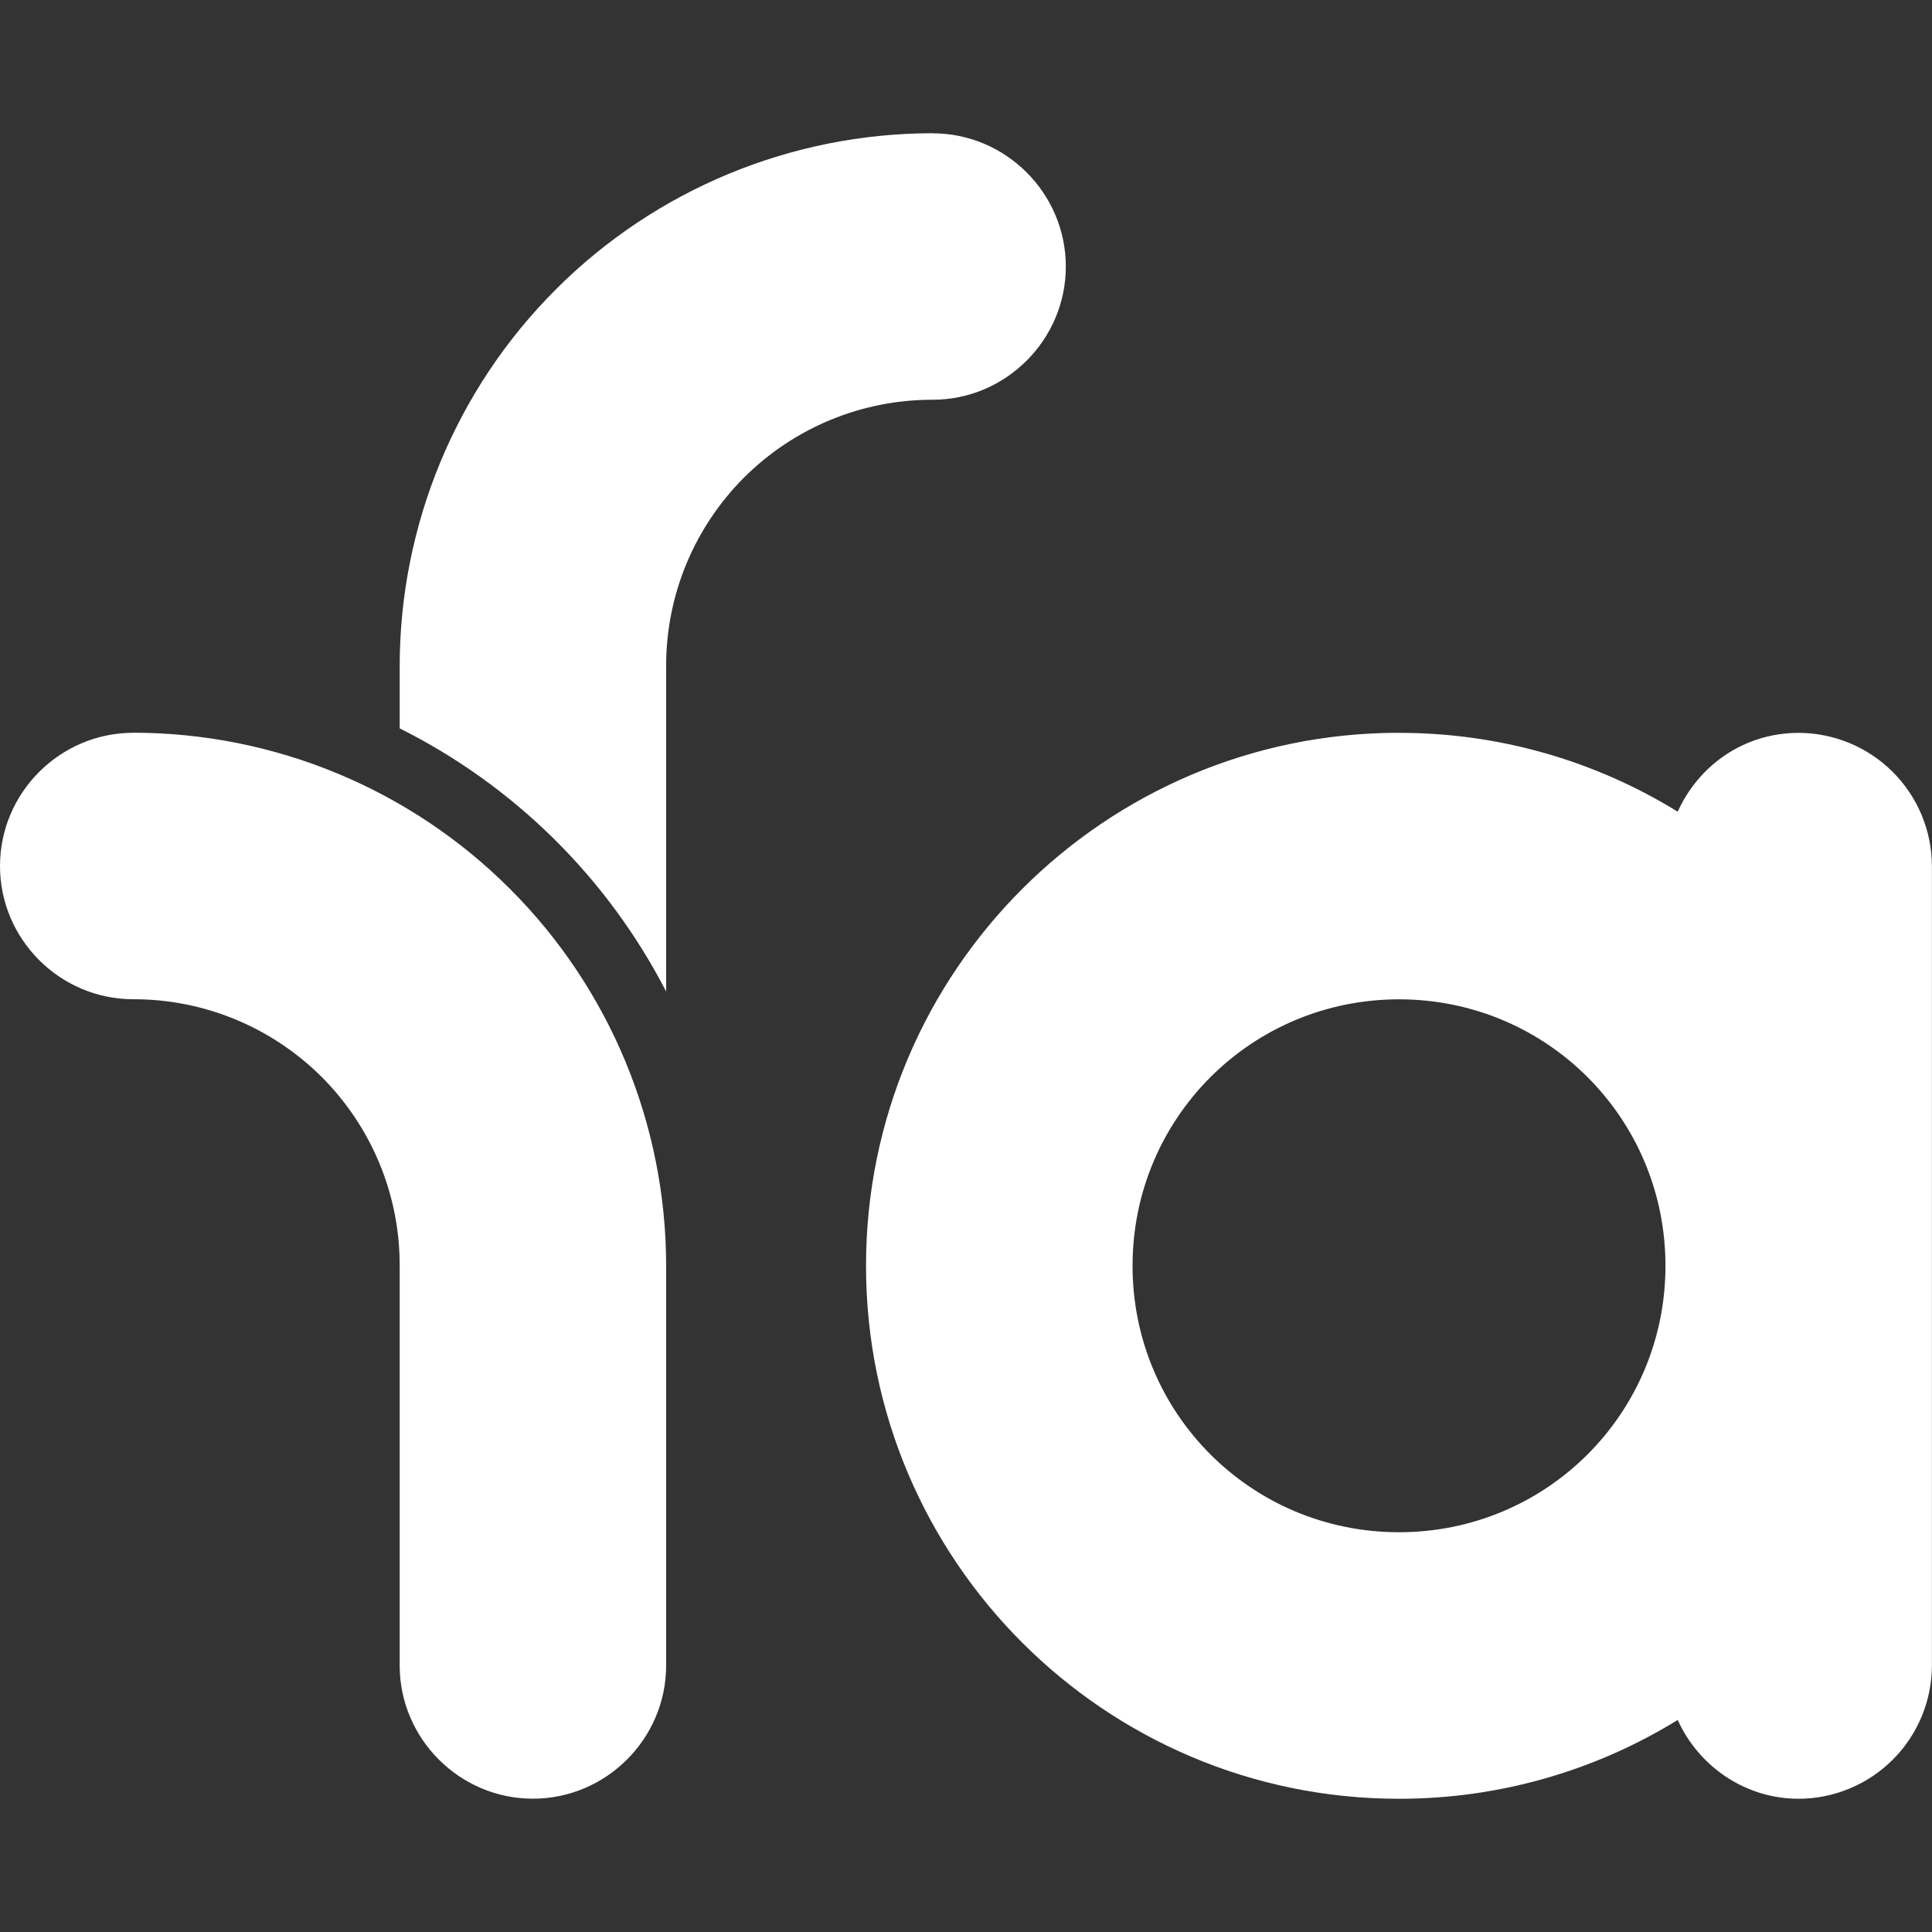 <?xml version="1.0" encoding="UTF-8"?> <svg xmlns="http://www.w3.org/2000/svg" width="24" height="24" viewBox="0 0 24 24" fill="none"><rect x="0" y="0" width="24" height="24" fill="#333333" stroke="none"/> <path d="M11.586 1.655C9.83 1.656 8.146 2.353 6.905 3.595C5.663 4.836 4.966 6.52 4.965 8.276V9.048C6.387 9.759 7.546 10.904 8.275 12.317V8.276C8.274 7.841 8.359 7.41 8.525 7.008C8.691 6.606 8.935 6.241 9.242 5.933C9.55 5.626 9.915 5.382 10.317 5.216C10.719 5.05 11.15 4.965 11.585 4.966C12.495 4.966 13.24 4.221 13.24 3.311C13.24 2.401 12.495 1.656 11.585 1.656L11.586 1.655ZM1.655 9.103C0.745 9.103 0 9.848 0 10.758C0 11.668 0.745 12.413 1.655 12.413C2.09 12.412 2.521 12.497 2.923 12.663C3.325 12.829 3.69 13.073 3.998 13.38C4.305 13.688 4.549 14.053 4.715 14.455C4.881 14.857 4.966 15.288 4.965 15.723V20.689C4.965 21.599 5.71 22.344 6.62 22.344C7.53 22.344 8.275 21.599 8.275 20.689V15.723C8.274 13.967 7.577 12.283 6.335 11.042C5.094 9.8 3.41 9.103 1.654 9.102L1.655 9.103ZM17.379 9.103C13.724 9.103 10.758 12.069 10.758 15.724C10.758 19.379 13.724 22.345 17.379 22.345C18.602 22.346 19.8 22.008 20.841 21.366C21.103 21.945 21.682 22.345 22.344 22.345C22.782 22.344 23.203 22.169 23.513 21.859C23.823 21.549 23.998 21.128 23.999 20.69V10.759C23.998 10.32 23.823 9.9 23.513 9.59C23.203 9.28 22.782 9.105 22.344 9.104C21.668 9.104 21.103 9.504 20.841 10.083C19.8 9.441 18.602 9.102 17.379 9.104V9.103ZM17.379 12.414C19.213 12.414 20.689 13.89 20.689 15.724C20.689 17.558 19.213 19.034 17.379 19.034C15.544 19.034 14.069 17.558 14.069 15.724C14.069 13.89 15.545 12.414 17.379 12.414V12.414Z" fill="white"></path> </svg> 